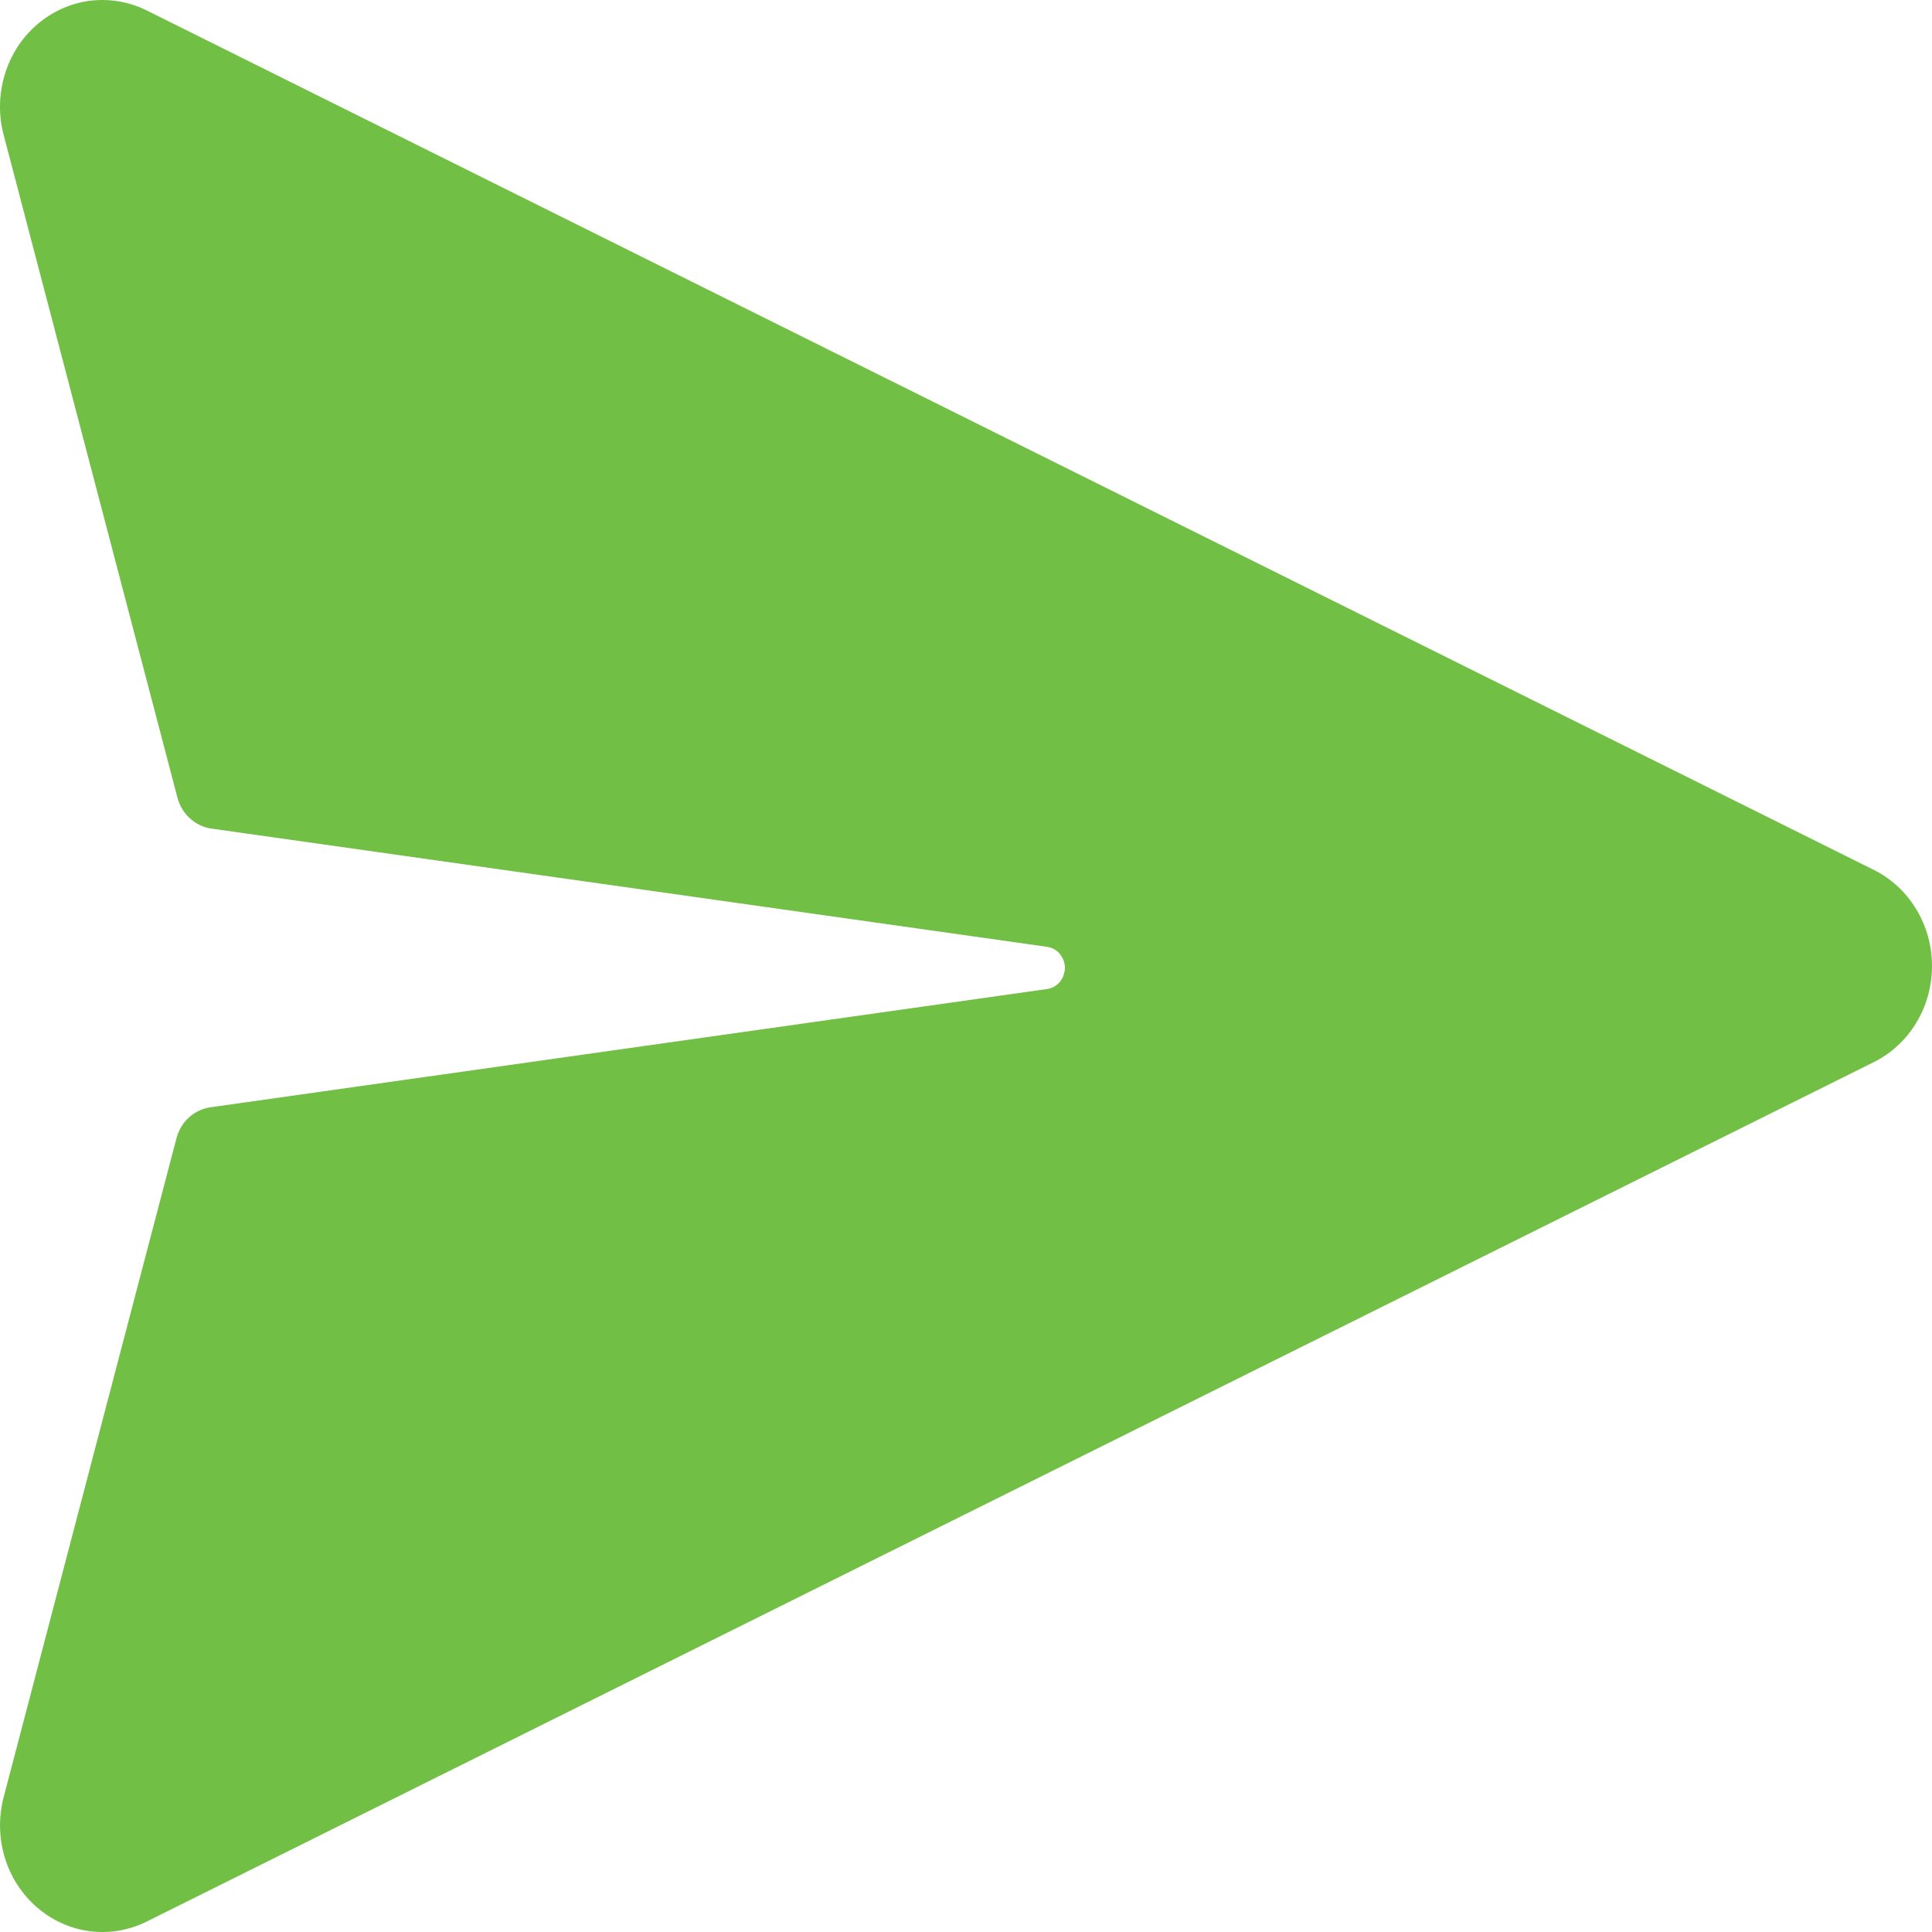 <?xml version="1.0" encoding="UTF-8"?> <svg xmlns="http://www.w3.org/2000/svg" width="22" height="22" viewBox="0 0 22 22" fill="none"> <path d="M1.671 0.119L21.336 9.905C21.535 10.004 21.703 10.159 21.82 10.353C21.938 10.546 22 10.771 22 11C22 11.229 21.938 11.454 21.82 11.648C21.703 11.841 21.535 11.997 21.336 12.095L1.671 21.881C1.469 21.981 1.244 22.02 1.022 21.991C0.801 21.962 0.591 21.867 0.42 21.718C0.248 21.57 0.121 21.372 0.054 21.151C-0.013 20.929 -0.017 20.691 0.041 20.467L2.009 12.963C2.033 12.871 2.082 12.788 2.151 12.725C2.22 12.662 2.305 12.622 2.396 12.609L11.925 11.262C11.965 11.256 12.003 11.24 12.035 11.214C12.067 11.189 12.092 11.155 12.107 11.117L12.124 11.056C12.132 11.002 12.121 10.947 12.094 10.9C12.068 10.852 12.027 10.816 11.978 10.796L11.926 10.782L2.406 9.435C2.316 9.422 2.231 9.381 2.162 9.318C2.093 9.256 2.044 9.173 2.02 9.081L0.041 1.534C-0.018 1.31 -0.013 1.072 0.054 0.85C0.121 0.628 0.247 0.431 0.419 0.282C0.591 0.133 0.8 0.038 1.022 0.009C1.244 -0.019 1.469 0.019 1.671 0.119Z" fill="#71BF44"></path> </svg> 